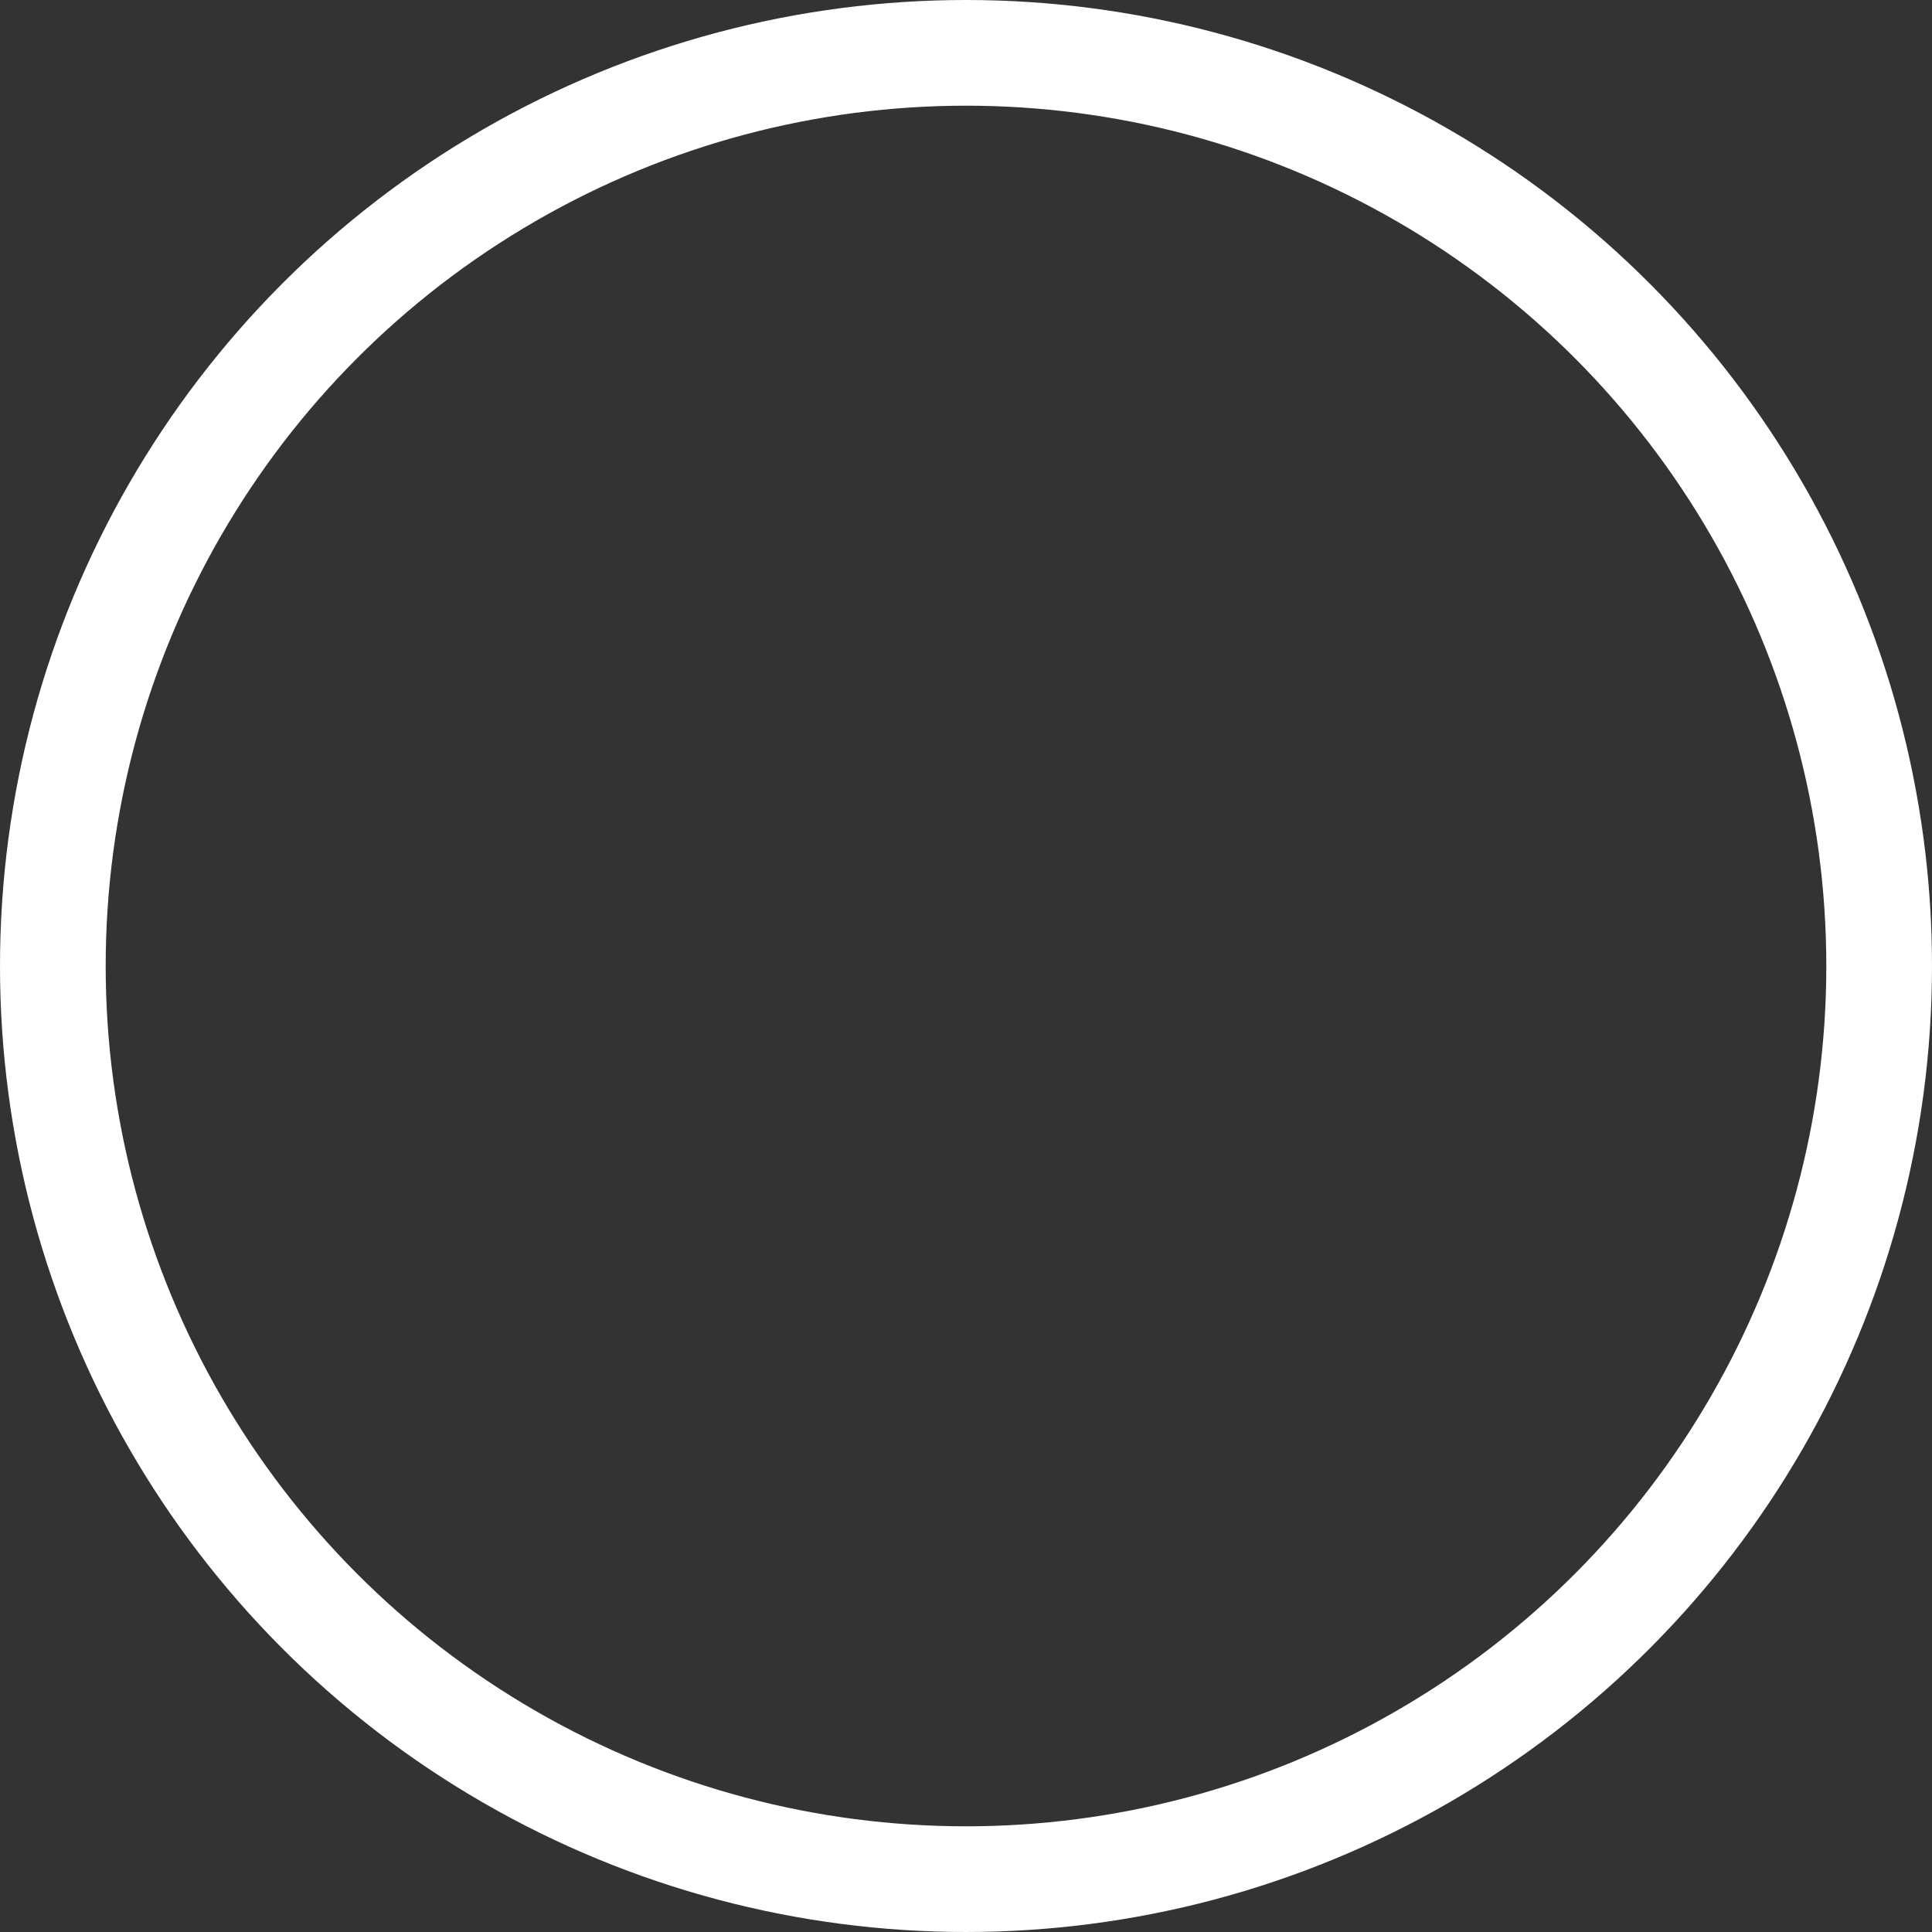 <svg id="Layer_1" data-name="Layer 1" xmlns="http://www.w3.org/2000/svg" viewBox="0 0 18.28 18.28"><rect x="0" y="0" width="18.28" height="18.28" fill="#333333" stroke="none"/><defs><style>.cls-1{fill:none;stroke:#fff;stroke-miterlimit:10;}</style></defs><circle class="cls-1" cx="9.14" cy="9.14" r="8.64"/></svg>